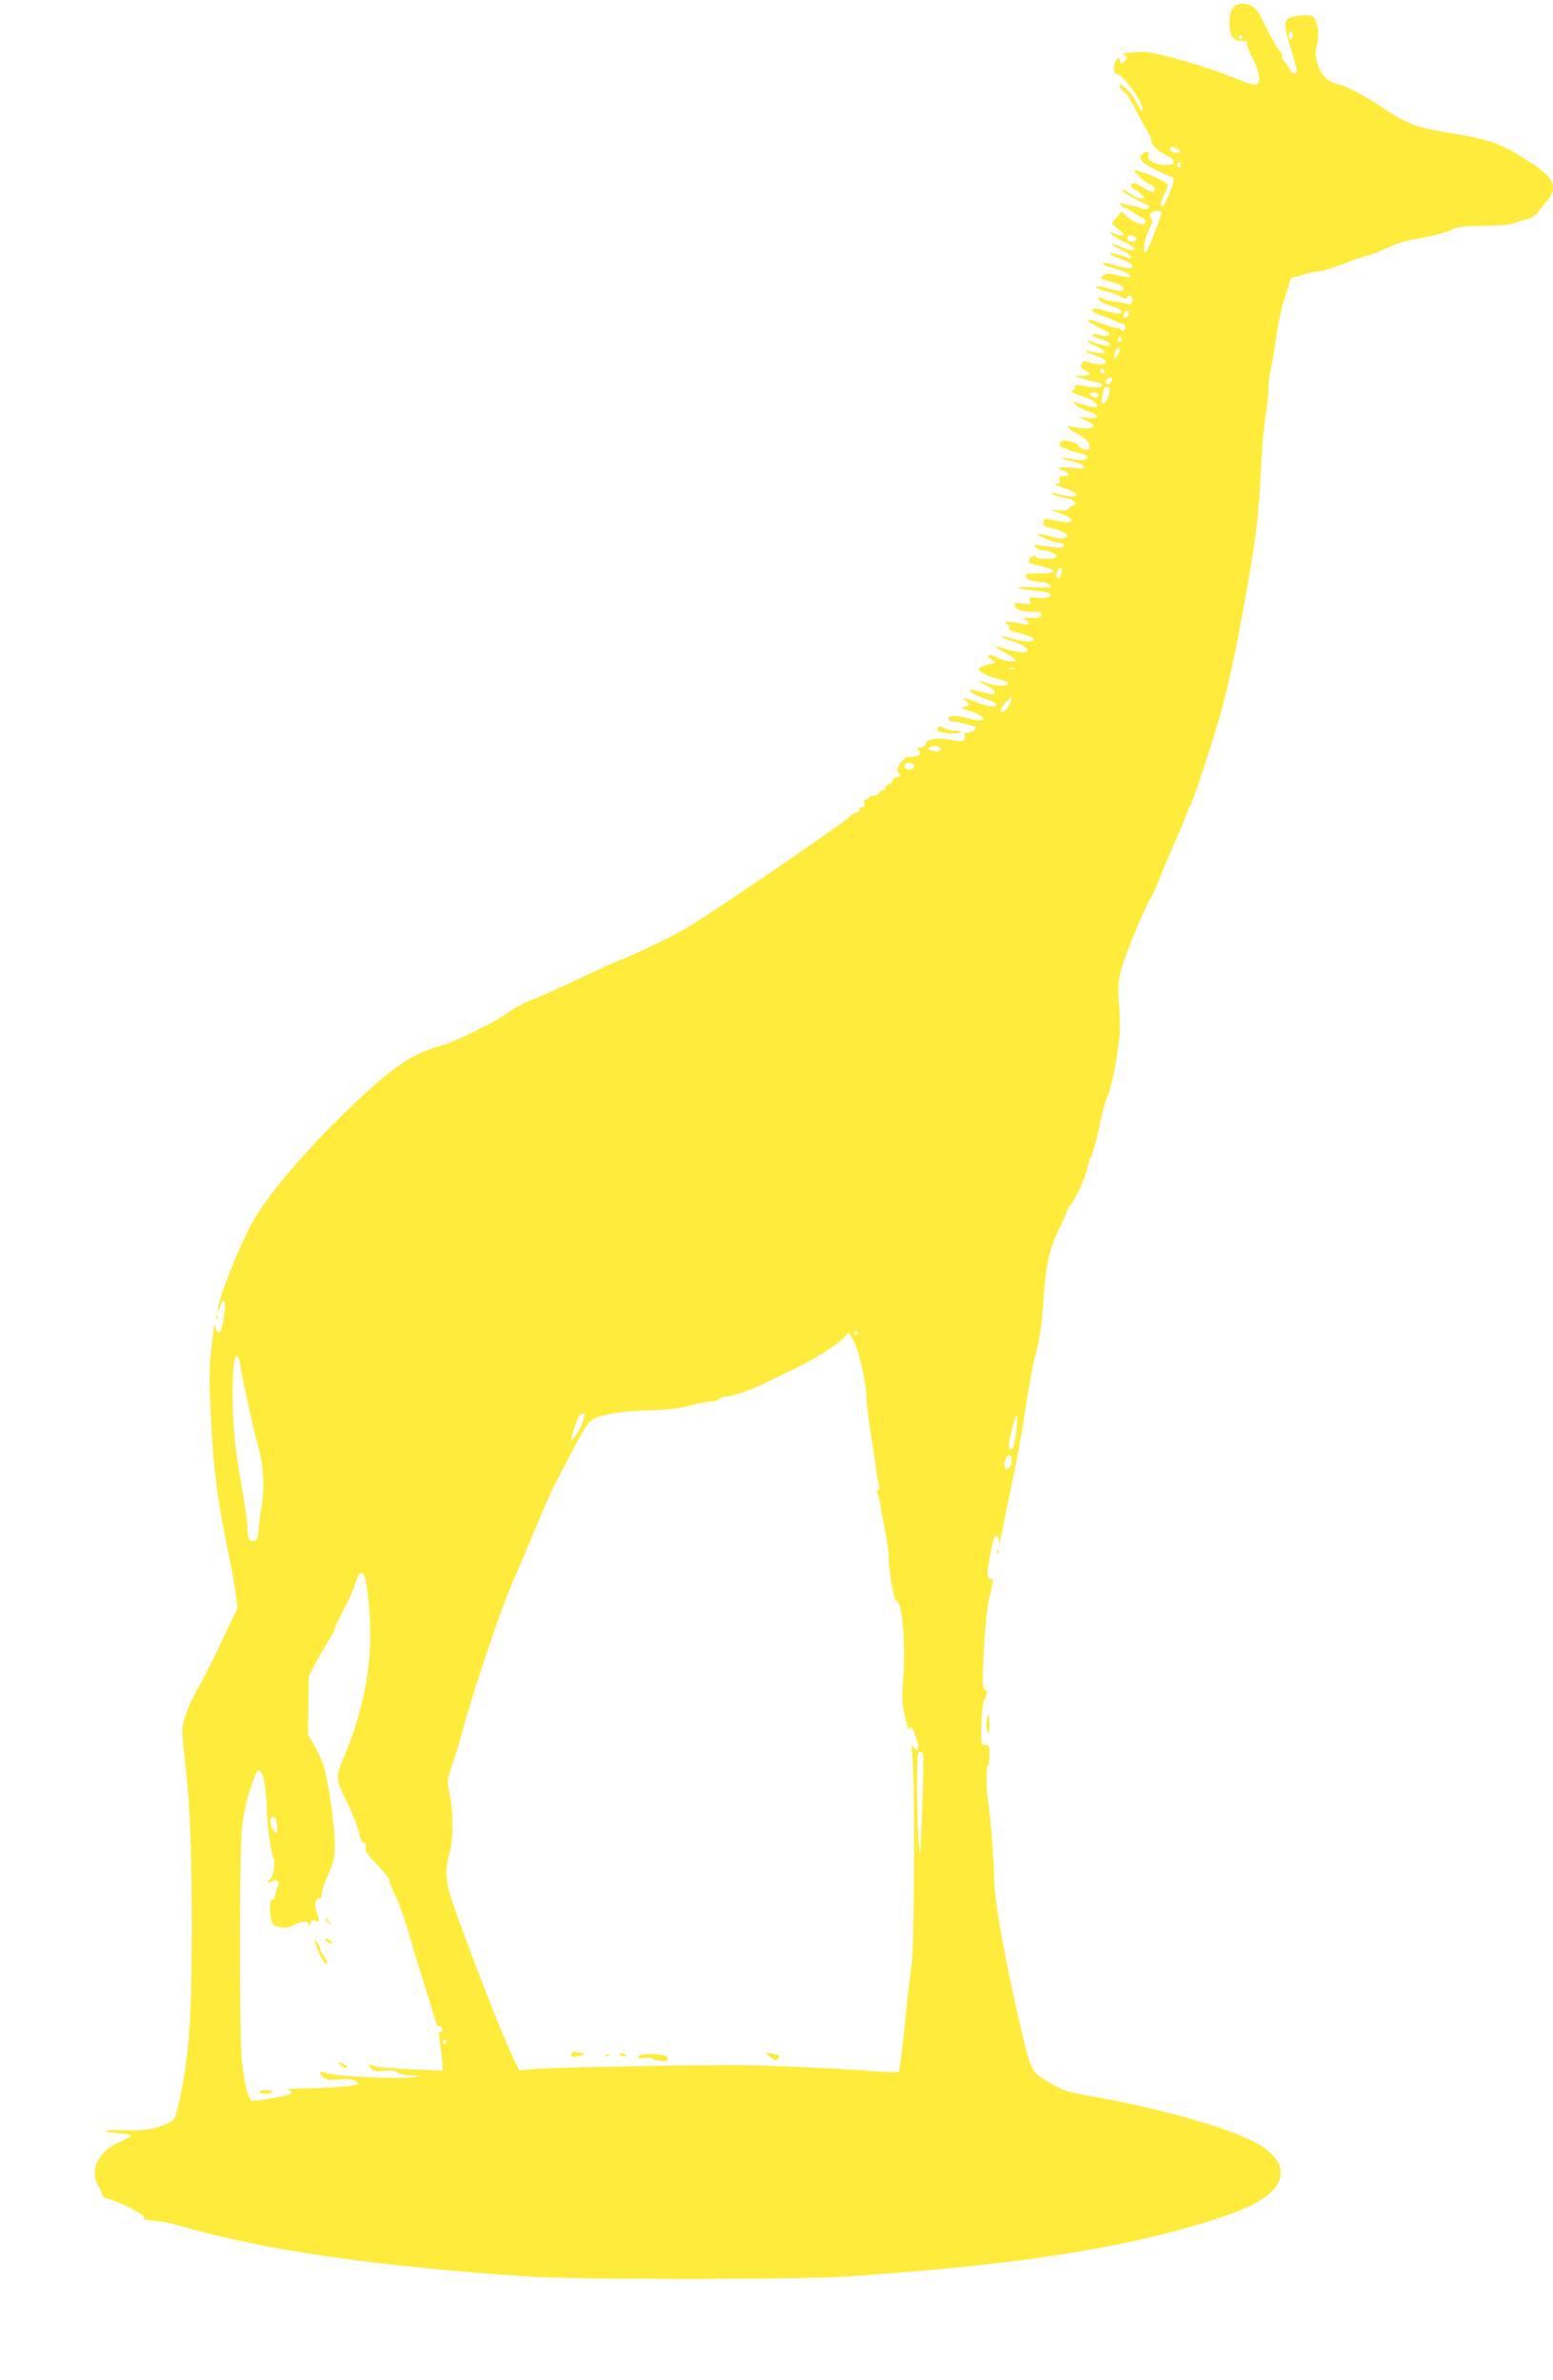 <?xml version="1.0" standalone="no"?>
<!DOCTYPE svg PUBLIC "-//W3C//DTD SVG 20010904//EN"
 "http://www.w3.org/TR/2001/REC-SVG-20010904/DTD/svg10.dtd">
<svg version="1.0" xmlns="http://www.w3.org/2000/svg"
 width="835pt" height="1280pt" viewBox="0 0 835 1280"
 preserveAspectRatio="xMidYMid meet">
<g transform="translate(0,1280) scale(0.1,-0.1)"
fill="#ffeb3b" stroke="none">
<path d="M6628 12755 c-23 -31 -24 -122 -2 -153 10 -15 25 -22 49 -22 24 0 33
-4 29 -13 -2 -7 11 -43 31 -81 38 -72 46 -132 20 -142 -9 -4 -66 15 -128 40
-140 58 -411 136 -474 137 -40 0 -94 -4 -113 -10 -3 -1 1 -5 9 -10 12 -8 12
-12 2 -25 -17 -21 -31 -20 -31 0 0 14 -3 14 -15 4 -20 -16 -21 -84 -1 -77 18
7 112 -108 131 -162 20 -56 3 -52 -24 7 -23 50 -91 116 -91 89 0 -8 11 -22 24
-30 13 -9 40 -51 60 -92 20 -42 48 -93 61 -113 14 -20 25 -46 25 -58 0 -25 42
-64 89 -83 18 -8 31 -21 31 -31 0 -14 -9 -17 -42 -17 -53 -1 -101 25 -94 49 6
24 -5 29 -27 13 -33 -24 -15 -47 70 -90 46 -23 85 -40 88 -37 3 3 5 -4 5 -15
0 -27 -45 -136 -59 -141 -17 -6 -13 19 9 63 11 22 20 44 20 50 0 10 -85 53
-130 66 -14 3 -34 10 -45 14 -32 13 43 -62 76 -76 31 -12 40 -39 14 -39 -9 0
-34 12 -56 26 -32 20 -44 23 -53 14 -8 -9 -6 -15 8 -24 38 -23 61 -44 54 -51
-9 -10 -41 2 -83 31 -20 13 -35 19 -33 12 3 -11 97 -65 140 -81 9 -3 10 -8 2
-16 -8 -9 -18 -9 -40 0 -16 6 -40 13 -54 14 -14 1 -34 6 -45 11 -18 7 -18 6
-6 -9 7 -9 18 -17 24 -17 5 0 24 -10 41 -23 17 -13 39 -26 49 -30 18 -7 23
-22 8 -31 -14 -9 -63 13 -93 41 l-27 26 -25 -29 c-14 -16 -26 -32 -26 -36 0
-4 14 -16 30 -28 50 -36 37 -49 -24 -24 -44 18 -1 -18 50 -43 30 -14 57 -29
59 -34 12 -19 -18 -19 -61 0 -70 31 -77 24 -11 -10 31 -16 57 -34 57 -39 0
-13 2 -13 -53 6 -72 24 -80 10 -9 -16 34 -13 65 -27 68 -32 13 -21 -13 -27
-56 -14 -77 23 -100 27 -100 18 0 -5 29 -17 65 -27 67 -18 107 -45 66 -45 -11
0 -40 5 -64 12 -37 9 -48 9 -66 -4 -21 -15 -19 -16 44 -34 59 -17 79 -34 57
-48 -5 -3 -30 1 -57 9 -54 17 -94 20 -79 6 5 -4 32 -14 59 -20 28 -7 61 -19
74 -28 18 -11 26 -13 29 -5 6 20 32 13 32 -7 0 -23 -15 -35 -32 -25 -6 4 -31
9 -56 11 -25 2 -53 8 -63 13 -28 16 -44 13 -29 -5 7 -8 37 -22 66 -31 34 -10
54 -21 54 -30 0 -12 -8 -13 -37 -8 -21 4 -48 11 -61 15 -33 13 -64 11 -60 -3
2 -6 31 -20 64 -30 32 -11 63 -24 69 -29 5 -5 17 -9 27 -9 11 0 18 -7 18 -20
0 -21 -15 -27 -25 -10 -4 6 -10 8 -14 6 -4 -3 -38 6 -75 20 -37 13 -71 24 -77
24 -22 0 4 -20 58 -45 41 -19 54 -28 45 -37 -8 -8 -22 -8 -52 0 -30 7 -40 7
-37 -1 2 -6 23 -16 47 -22 46 -11 67 -35 31 -35 -11 0 -39 7 -61 16 -59 24
-59 12 0 -16 75 -35 63 -51 -24 -31 -48 12 -35 -2 19 -19 47 -15 67 -29 59
-41 -8 -13 -59 -11 -89 3 -22 10 -28 9 -36 -3 -14 -22 -11 -28 16 -41 37 -17
30 -28 -17 -29 l-43 -1 40 -13 c22 -7 57 -16 78 -20 23 -4 37 -11 34 -18 -4
-13 -40 -14 -104 -2 -36 6 -43 5 -43 -9 0 -9 -5 -16 -12 -16 -23 0 7 -17 59
-34 84 -28 102 -71 20 -49 -23 7 -51 15 -62 19 -19 7 -19 6 -2 -12 10 -10 39
-26 64 -35 69 -23 70 -44 2 -36 l-54 6 43 -19 c75 -34 37 -56 -60 -37 -53 11
-47 -3 16 -37 37 -20 57 -38 61 -54 3 -13 4 -27 1 -29 -9 -10 -56 7 -56 20 0
7 -20 17 -44 23 -38 8 -45 7 -55 -7 -9 -15 -4 -20 34 -34 24 -10 59 -20 77
-24 46 -9 44 -36 -2 -35 -19 1 -51 5 -70 9 -19 4 -32 5 -28 1 3 -5 30 -13 59
-19 29 -7 54 -18 57 -26 4 -11 -8 -13 -68 -7 -50 5 -70 4 -65 -3 3 -6 12 -11
19 -11 8 0 19 -7 26 -15 11 -13 8 -15 -18 -15 -25 0 -29 -3 -25 -20 4 -16 0
-20 -18 -21 -15 0 2 -10 40 -23 36 -12 67 -28 69 -34 5 -15 -40 -16 -91 -1
-22 6 -41 8 -44 5 -5 -4 26 -14 100 -30 27 -6 39 -36 13 -36 -8 0 -16 -6 -19
-14 -4 -10 -19 -13 -54 -10 l-48 4 58 -21 c36 -13 57 -26 57 -36 0 -16 -11
-16 -112 3 -34 6 -38 4 -38 -15 0 -14 8 -22 28 -27 50 -10 95 -29 99 -41 7
-21 -37 -25 -87 -8 -49 16 -97 16 -55 0 11 -5 36 -15 55 -23 19 -8 43 -14 53
-13 9 1 17 -4 17 -13 0 -16 -22 -16 -120 0 -41 7 -44 6 -31 -9 7 -10 25 -17
40 -17 31 0 74 -21 72 -35 -1 -12 -100 -14 -107 -3 -9 14 -32 9 -38 -8 -8 -22
-10 -21 68 -40 88 -22 81 -39 -16 -38 -69 1 -75 0 -71 -17 5 -18 27 -25 97
-31 16 -2 31 -9 34 -17 4 -11 -12 -13 -87 -9 -50 2 -91 1 -91 -3 0 -3 35 -9
78 -13 42 -4 84 -11 92 -16 26 -17 -10 -31 -62 -25 -44 5 -46 4 -41 -16 6 -21
4 -21 -40 -15 -42 6 -45 5 -40 -12 5 -22 40 -32 105 -32 32 0 39 -3 36 -17 -3
-15 -13 -18 -58 -16 -42 2 -50 0 -32 -7 35 -15 28 -34 -10 -26 -18 4 -49 10
-68 12 -32 5 -34 4 -16 -10 10 -8 15 -19 12 -25 -4 -6 12 -15 36 -21 75 -19
92 -26 96 -38 5 -17 -54 -15 -117 4 -81 24 -72 9 11 -18 121 -41 84 -78 -40
-39 -34 10 -62 17 -62 15 0 -2 25 -18 55 -35 30 -17 55 -35 55 -41 0 -13 -61
-2 -106 19 -40 20 -58 9 -24 -14 l24 -17 -44 -10 c-24 -6 -45 -17 -48 -24 -4
-13 46 -38 115 -56 24 -6 43 -15 43 -21 1 -17 -66 -17 -105 -1 -58 24 -66 18
-12 -10 26 -13 47 -28 47 -33 0 -17 -14 -19 -58 -5 -26 7 -56 14 -67 14 -17 0
-17 -2 5 -17 13 -10 47 -25 74 -33 28 -9 52 -22 54 -28 6 -20 -49 -13 -112 13
-62 25 -77 27 -51 5 22 -18 18 -28 -12 -32 -24 -3 -19 -7 29 -21 100 -32 102
-68 2 -42 -75 19 -114 19 -114 0 0 -9 9 -15 21 -15 18 0 58 -9 118 -26 21 -7
-7 -34 -34 -34 -18 0 -22 -4 -18 -19 7 -28 -11 -33 -76 -20 -74 14 -127 6
-134 -21 -3 -12 -14 -20 -27 -20 -19 0 -21 -2 -9 -16 16 -20 -2 -34 -46 -34
-23 0 -36 -8 -54 -35 -18 -27 -21 -39 -13 -47 18 -18 14 -28 -8 -28 -12 0 -20
-7 -20 -16 0 -9 -9 -18 -20 -21 -11 -3 -20 -12 -20 -19 0 -8 -6 -14 -14 -14
-8 0 -16 -7 -20 -15 -3 -8 -17 -15 -31 -15 -14 0 -25 -4 -25 -10 0 -5 -6 -10
-14 -10 -9 0 -12 -7 -9 -20 4 -14 0 -20 -11 -20 -9 0 -16 -7 -16 -15 0 -8 -7
-15 -15 -15 -9 0 -26 -11 -38 -24 -12 -13 -213 -154 -447 -313 -382 -260 -442
-298 -595 -370 -93 -45 -181 -84 -195 -88 -14 -4 -110 -48 -215 -97 -104 -50
-223 -103 -263 -118 -40 -16 -97 -47 -126 -69 -65 -49 -278 -153 -361 -176
-152 -43 -256 -114 -483 -332 -239 -229 -445 -471 -525 -617 -75 -136 -188
-423 -186 -471 0 -13 4 -9 10 12 5 18 14 35 19 38 13 8 13 -33 -1 -112 -11
-65 -27 -78 -40 -32 -4 13 -8 17 -9 9 0 -8 -7 -64 -14 -125 -10 -81 -11 -161
-5 -305 14 -325 37 -509 100 -806 12 -55 27 -139 34 -189 l13 -90 -85 -180
c-46 -99 -103 -211 -125 -248 -51 -85 -88 -185 -88 -238 0 -23 7 -95 15 -162
26 -220 36 -455 36 -895 -1 -408 -7 -547 -32 -737 -16 -120 -48 -266 -63 -290
-8 -12 -41 -29 -82 -42 -58 -18 -87 -21 -183 -18 -63 2 -109 -1 -105 -5 5 -5
38 -10 74 -12 36 -2 64 -7 63 -13 0 -5 -28 -21 -61 -35 -115 -49 -164 -153
-112 -238 11 -18 20 -39 20 -46 0 -8 14 -17 31 -21 58 -13 198 -85 193 -99 -4
-10 10 -15 58 -19 35 -3 88 -13 118 -22 460 -134 1027 -218 1880 -277 253 -18
1477 -18 1730 0 591 41 981 85 1350 153 321 59 641 148 806 224 227 104 227
256 0 360 -171 79 -490 167 -811 225 -163 29 -186 36 -250 73 -92 54 -100 62
-123 132 -22 65 -98 400 -131 580 -45 238 -52 295 -56 415 -5 126 -16 267 -34
409 -10 86 -10 166 2 177 4 4 7 31 7 59 0 47 -2 52 -22 51 -23 -1 -23 1 -22
105 2 78 7 116 19 143 16 34 16 38 1 49 -14 11 -15 31 -6 207 6 126 16 227 29
285 25 109 25 105 6 105 -10 0 -15 10 -15 28 0 31 27 180 36 193 11 18 24 8
25 -18 2 -27 2 -27 6 -3 5 28 52 257 88 430 13 63 36 196 50 295 15 99 39 230
55 290 21 79 32 154 39 270 14 205 32 289 87 399 24 49 44 95 44 102 0 7 6 17
13 21 19 12 84 151 93 198 3 22 12 49 18 60 13 24 30 87 56 208 10 48 25 101
34 118 23 46 66 275 67 359 1 41 -2 113 -6 160 -6 72 -4 98 14 168 20 78 124
328 157 380 9 13 26 51 39 85 13 34 51 125 85 202 34 77 65 152 70 167 5 15
12 33 17 40 20 32 126 356 173 528 41 153 73 303 124 585 57 314 75 459 86
705 5 107 16 233 24 280 9 47 16 112 16 145 0 33 4 76 10 95 5 19 19 99 30
176 11 78 31 173 44 211 13 37 27 80 30 96 4 16 13 27 24 27 9 0 35 7 57 15
22 8 55 14 72 15 18 0 77 18 130 39 54 21 114 42 133 46 19 4 64 21 100 38 71
33 94 40 219 62 47 9 105 25 130 37 39 19 65 22 176 23 73 1 143 7 160 13 17
7 49 17 72 22 27 7 49 20 60 36 10 14 33 43 51 64 62 73 40 124 -92 208 -163
105 -206 120 -461 162 -149 25 -210 49 -330 130 -97 65 -193 116 -235 125 -60
12 -98 49 -116 111 -13 47 -14 63 -4 100 15 51 6 127 -17 150 -13 13 -28 15
-72 10 -94 -11 -97 -23 -50 -178 17 -57 31 -110 32 -118 3 -23 -26 -18 -39 7
-6 13 -19 32 -29 43 -10 11 -15 23 -12 27 4 3 0 14 -8 23 -17 19 -67 107 -99
176 -28 61 -58 84 -106 84 -25 -1 -40 -7 -52 -25z m322 -145 c0 -11 -4 -20
-10 -20 -5 0 -10 9 -10 20 0 11 5 20 10 20 6 0 10 -9 10 -20z m-270 -10 c0 -5
-4 -10 -10 -10 -5 0 -10 5 -10 10 0 6 5 10 10 10 6 0 10 -4 10 -10z m-348
-601 c16 -9 18 -13 7 -19 -14 -9 -49 5 -49 20 0 13 17 13 42 -1z m18 -84 c0
-8 -4 -15 -10 -15 -5 0 -10 7 -10 15 0 8 5 15 10 15 6 0 10 -7 10 -15z m-104
-254 c5 -8 -77 -216 -86 -219 -19 -7 -6 78 20 129 17 32 19 44 9 55 -16 19 4
42 34 39 12 -1 22 -3 23 -4z m-136 -147 c0 -8 -9 -14 -19 -14 -22 0 -35 15
-27 29 9 13 46 1 46 -15z m-40 -398 c0 -16 -18 -31 -27 -22 -8 8 5 36 17 36 5
0 10 -6 10 -14z m-38 -141 c0 -5 -5 -11 -11 -13 -6 -2 -11 4 -11 13 0 9 5 15
11 13 6 -2 11 -8 11 -13z m-12 -58 c0 -15 -29 -57 -30 -42 0 6 3 20 6 33 7 24
24 31 24 9z m-83 -123 c-9 -9 -28 6 -21 18 4 6 10 6 17 -1 6 -6 8 -13 4 -17z
m43 -31 c0 -5 -4 -14 -9 -22 -11 -17 -32 -5 -24 14 5 15 33 21 33 8z m-16 -51
c10 -16 -15 -82 -30 -82 -12 0 -13 8 -8 38 4 20 9 40 11 45 6 10 21 9 27 -1z
m-59 -31 c3 -5 1 -12 -4 -15 -12 -8 -41 3 -41 15 0 12 37 12 45 0z m-199 -966
c-7 -29 -26 -34 -26 -7 0 18 20 45 28 37 2 -2 2 -16 -2 -30z m-253 -512 c-7
-2 -19 -2 -25 0 -7 3 -2 5 12 5 14 0 19 -2 13 -5z m-19 -175 c-12 -41 -54 -76
-54 -46 0 11 48 68 58 68 2 0 0 -10 -4 -22z m-376 -255 c2 -9 -7 -13 -27 -13
-32 0 -50 15 -29 24 21 8 51 2 56 -11z m-143 -93 c0 -18 -33 -26 -47 -12 -6 6
-7 15 -3 22 10 16 50 8 50 -10z m-305 -3050 c0 -5 -5 -10 -11 -10 -5 0 -7 5
-4 10 3 6 8 10 11 10 2 0 4 -4 4 -10z m2 -99 c25 -78 48 -205 48 -260 0 -25
12 -118 26 -206 14 -88 27 -176 29 -195 2 -19 7 -45 10 -56 4 -12 2 -25 -5
-29 -7 -4 -8 -11 -2 -18 5 -7 12 -32 15 -57 3 -25 15 -88 26 -141 11 -52 19
-111 19 -130 -2 -71 28 -249 42 -249 32 0 51 -237 35 -437 -7 -84 -5 -116 11
-183 10 -45 20 -77 22 -71 8 24 22 8 38 -44 19 -58 12 -83 -13 -50 -13 18 -14
13 -7 -52 13 -136 10 -1031 -4 -1113 -6 -41 -23 -187 -37 -325 -14 -137 -28
-252 -33 -256 -4 -4 -54 -3 -112 1 -198 16 -575 33 -740 34 -246 2 -960 -11
-1082 -19 l-106 -8 -27 54 c-49 95 -215 519 -321 817 -50 139 -55 195 -27 296
21 76 21 226 0 320 -15 68 -15 69 14 155 17 47 46 144 65 215 58 213 209 656
264 776 16 36 66 153 110 260 45 107 97 227 117 265 139 268 166 316 189 334
41 32 155 53 314 57 107 3 165 10 220 25 41 12 91 21 110 22 19 0 41 6 48 14
7 7 24 13 36 13 35 0 132 34 211 73 39 19 108 53 155 75 105 50 232 130 267
168 l26 28 16 -24 c9 -13 24 -49 33 -79z m-3324 -52 c8 -64 76 -374 99 -454
29 -100 37 -223 21 -315 -6 -30 -13 -86 -16 -125 -6 -61 -10 -70 -28 -73 -24
-3 -34 19 -34 81 0 21 -16 129 -35 240 -26 147 -37 245 -42 362 -7 181 2 318
20 312 7 -2 13 -14 15 -28z m1855 -285 c7 -8 -28 -89 -53 -121 l-20 -26 6 34
c4 19 15 53 25 77 17 40 28 50 42 36z m2323 -73 c-7 -83 -22 -129 -37 -114 -6
6 -6 26 1 59 31 141 47 164 36 55z m-26 -171 c0 -29 -11 -50 -26 -50 -17 0
-18 33 -3 61 12 23 29 16 29 -11z m-3459 -754 c31 -278 -9 -547 -126 -831 -53
-129 -53 -126 8 -250 30 -61 60 -136 66 -167 9 -40 17 -58 28 -58 11 0 14 -6
9 -24 -5 -19 7 -36 64 -96 38 -40 67 -76 65 -81 -3 -4 6 -32 20 -61 33 -68 58
-137 96 -268 16 -58 52 -175 79 -260 27 -85 51 -165 55 -177 3 -13 11 -22 18
-20 6 1 13 -6 15 -17 3 -13 0 -16 -9 -11 -9 6 -11 -4 -5 -46 4 -30 10 -79 13
-109 l5 -55 -178 7 c-99 5 -187 13 -197 19 -26 14 -32 5 -11 -16 14 -14 28
-16 69 -11 37 4 57 2 71 -9 10 -8 43 -15 74 -16 52 -1 53 -2 20 -9 -58 -14
-441 4 -477 22 -32 16 -43 0 -16 -22 18 -14 35 -17 90 -13 51 4 73 1 88 -10
19 -15 18 -15 -17 -22 -44 -8 -173 -16 -288 -16 -47 -1 -75 -4 -62 -7 13 -4
23 -11 22 -17 0 -12 -196 -49 -216 -41 -19 7 -42 97 -54 214 -13 139 -13 1117
1 1252 6 60 23 143 40 195 35 108 44 124 59 109 19 -19 29 -82 35 -204 5 -119
20 -230 37 -265 11 -24 -5 -108 -21 -113 -6 -2 -11 -8 -11 -13 0 -5 9 -4 20 3
28 18 50 -4 32 -32 -6 -11 -12 -29 -12 -40 0 -11 -7 -23 -15 -26 -16 -6 -18
-52 -6 -109 5 -24 13 -31 43 -38 31 -7 46 -5 83 13 46 22 74 21 76 -2 0 -7 5
-2 10 11 7 18 12 21 23 12 22 -19 27 3 10 44 -16 40 -11 75 12 75 8 0 14 10
14 26 0 14 16 62 35 105 31 70 35 90 35 161 0 90 -32 323 -56 408 -9 30 -32
84 -52 120 l-37 65 3 155 2 155 35 68 c20 37 51 92 70 122 19 30 35 59 35 65
0 12 9 29 64 135 18 34 46 104 62 153 2 8 12 12 21 10 15 -3 20 -25 34 -142z
m2982 -830 c5 -11 -2 -263 -14 -521 -1 -22 -5 -2 -10 45 -9 108 -11 475 -2
483 10 11 20 8 26 -7z m-3479 -352 c3 -9 6 -29 6 -46 0 -25 -3 -28 -14 -19
-15 12 -27 61 -19 73 7 13 20 9 27 -8z m916 -1194 c0 -5 -4 -10 -10 -10 -5 0
-10 5 -10 10 0 6 5 10 10 10 6 0 10 -4 10 -10z"/>
<path d="M3075 1760 c-13 -21 9 -28 45 -15 26 10 30 14 13 14 -12 1 -28 4 -36
7 -8 3 -18 0 -22 -6z"/>
<path d="M3335 1750 c3 -5 14 -10 23 -10 15 0 15 2 2 10 -20 13 -33 13 -25 0z"/>
<path d="M3463 1753 c-18 -2 -33 -9 -33 -15 0 -6 13 -8 34 -5 18 3 38 2 42 -3
5 -4 26 -10 47 -13 28 -4 37 -2 37 9 0 8 -6 16 -12 19 -26 7 -84 12 -115 8z"/>
<path d="M4139 1741 c26 -24 37 -26 46 -10 9 14 4 18 -36 25 l-34 5 24 -20z"/>
<path d="M3258 1743 c7 -3 16 -2 19 1 4 3 -2 6 -13 5 -11 0 -14 -3 -6 -6z"/>
<path d="M1750 2483 c0 -6 8 -17 18 -24 16 -13 16 -13 2 6 -8 11 -16 22 -17
24 -2 2 -3 0 -3 -6z"/>
<path d="M1750 2370 c0 -6 7 -13 15 -17 24 -9 27 1 5 15 -13 8 -20 8 -20 2z"/>
<path d="M1696 2350 c8 -35 45 -110 56 -110 13 0 9 16 -12 43 -11 14 -20 31
-20 39 0 8 -7 23 -15 34 -13 18 -14 18 -9 -6z"/>
<path d="M1830 1695 c7 -8 20 -15 28 -15 13 0 12 3 -4 15 -25 19 -40 19 -24 0z"/>
<path d="M1395 1550 c3 -5 19 -10 35 -10 16 0 32 5 35 10 4 6 -10 10 -35 10
-25 0 -39 -4 -35 -10z"/>
<path d="M5046 8892 c-3 -3 -6 -11 -6 -17 0 -16 97 -28 119 -15 12 7 8 9 -19
10 -19 0 -47 6 -62 14 -15 8 -29 12 -32 8z"/>
<path d="M1161 5714 c0 -11 3 -14 6 -6 3 7 2 16 -1 19 -3 4 -6 -2 -5 -13z"/>
<path d="M5361 4454 c0 -11 3 -14 6 -6 3 7 2 16 -1 19 -3 4 -6 -2 -5 -13z"/>
<path d="M5305 3548 c-4 -18 -2 -44 4 -58 8 -21 10 -16 10 33 1 64 -5 74 -14
25z"/>
</g>
</svg>
